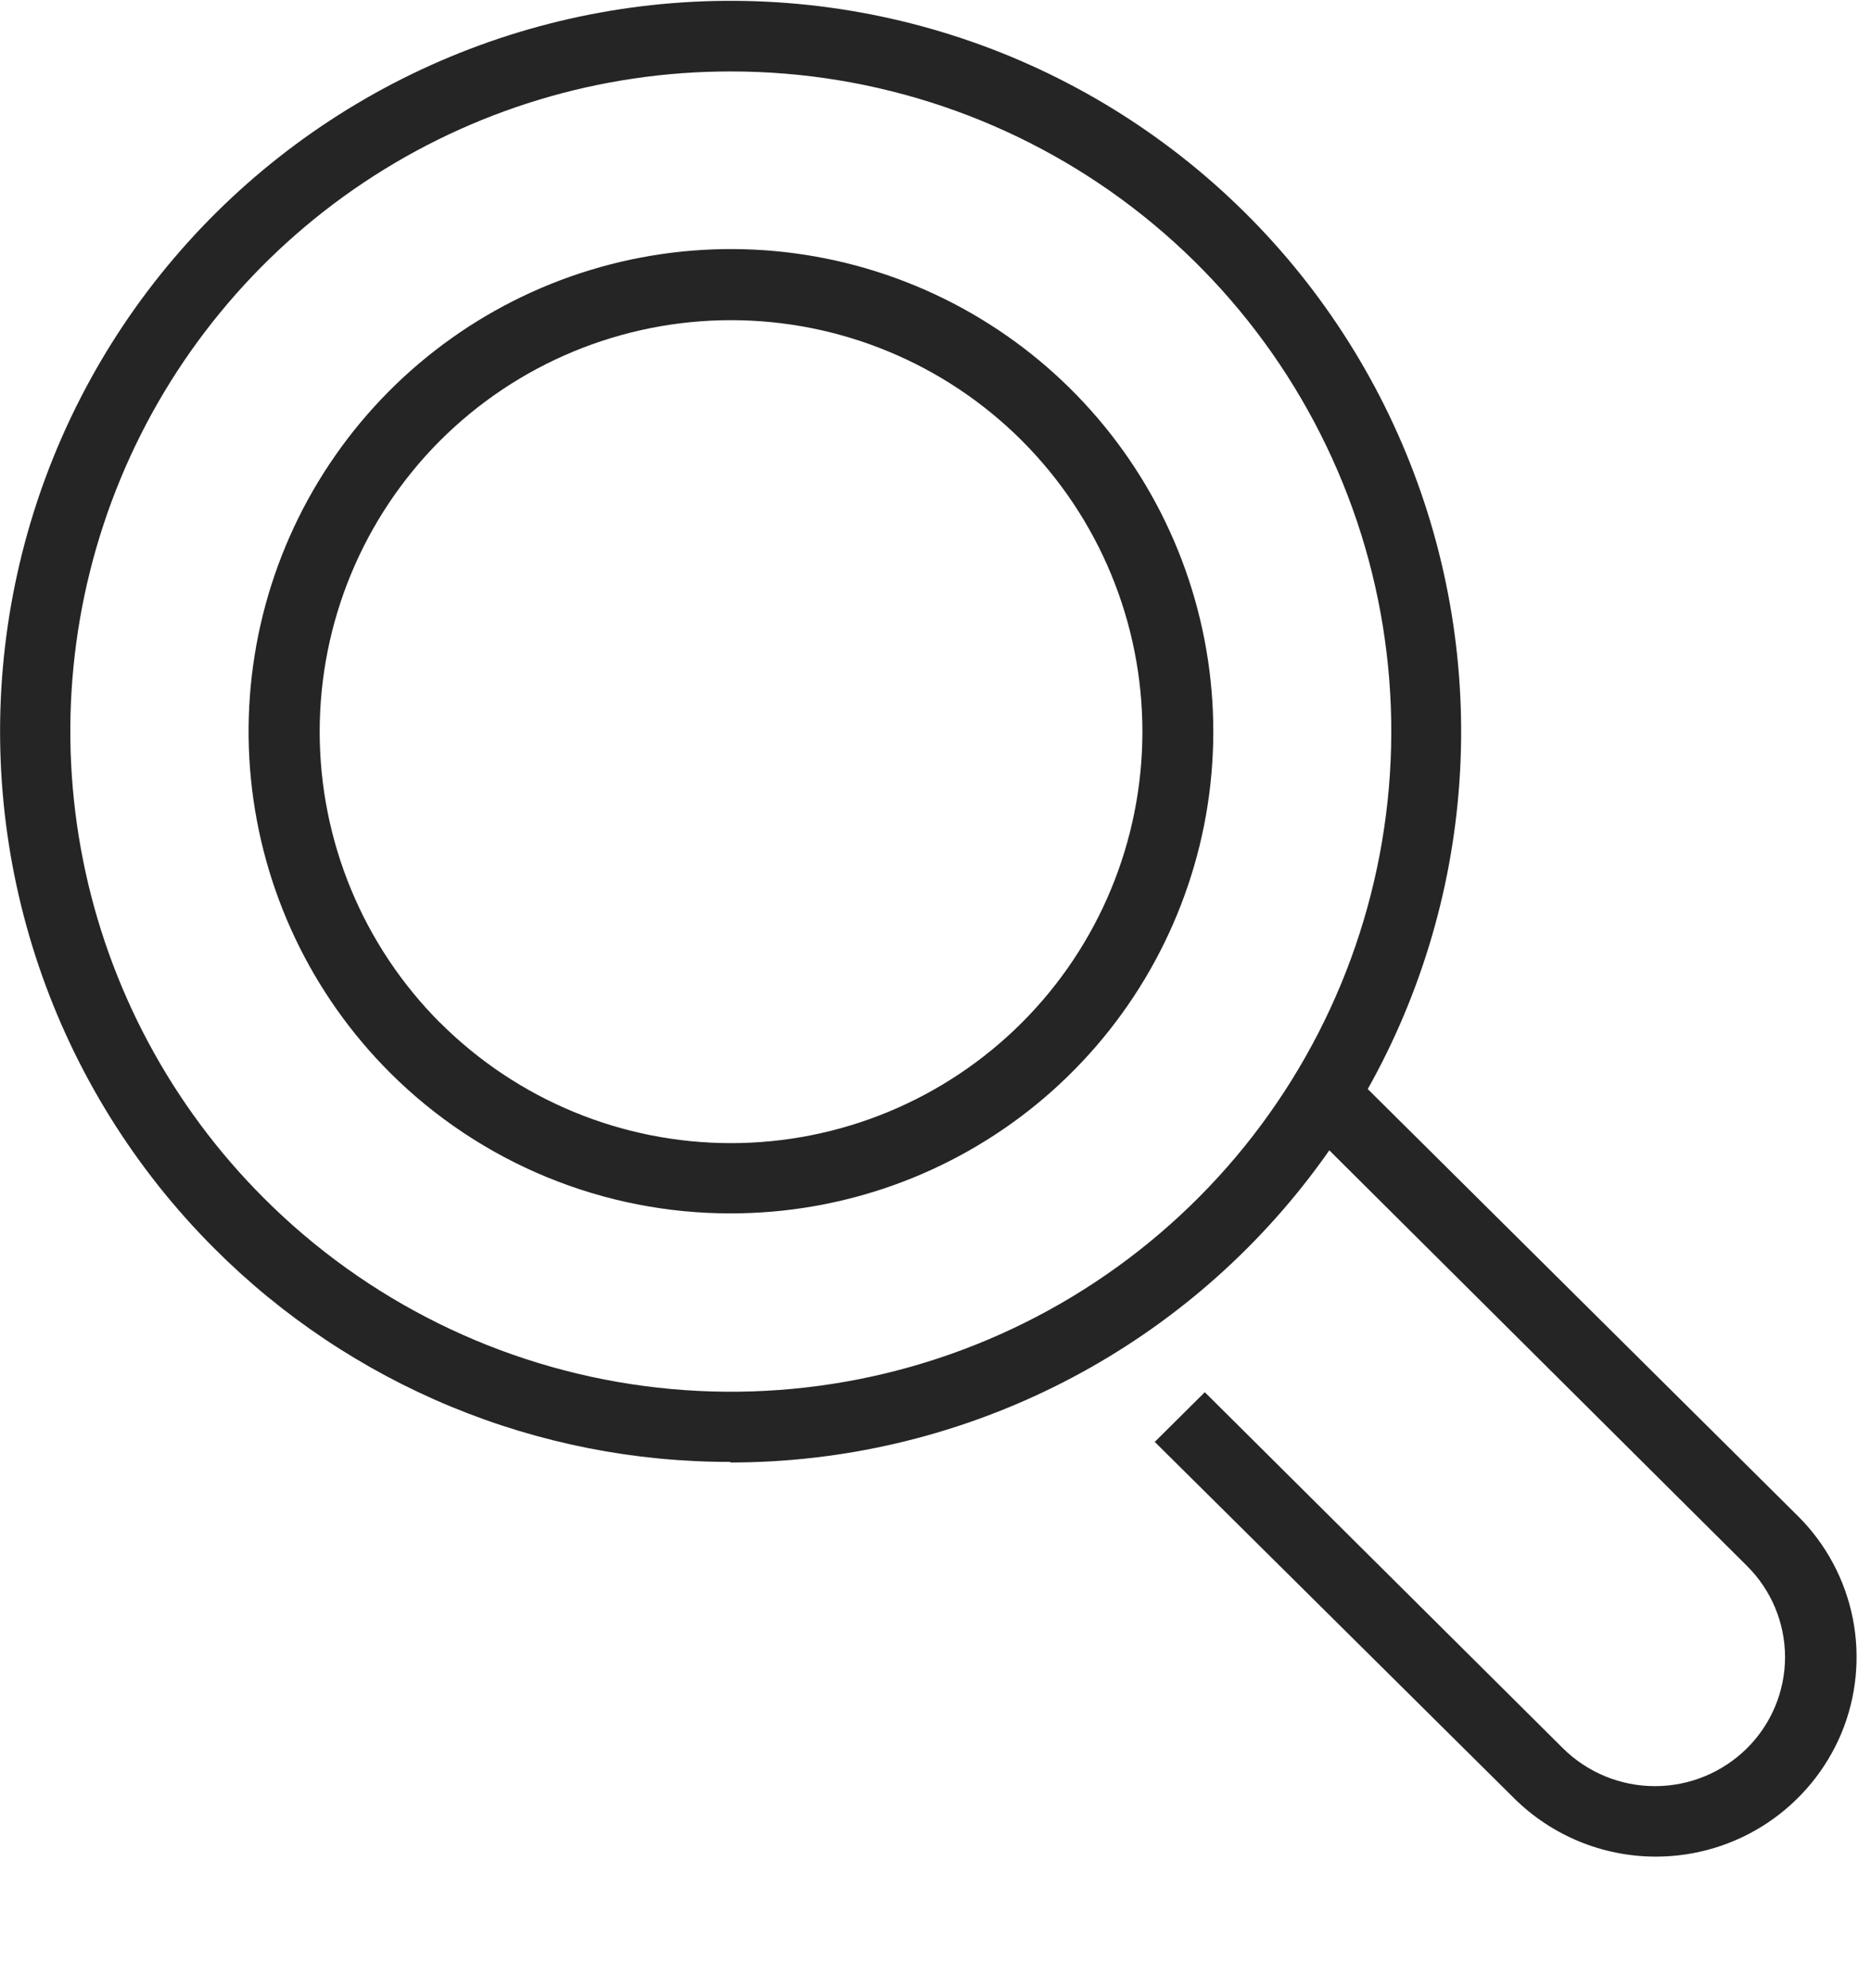 <svg data-name="icon/Search" xmlns="http://www.w3.org/2000/svg" width="16" height="17" viewBox="0 0 16 17">
    <defs>
        <clipPath id="nkgp0i3f9a">
            <path data-name="Path 4" d="M14.284 0a1.721 1.721 0 0 1-1.212-.5L10-3.546l.428-.425 3.064 3.046a1.118 1.118 0 0 0 1.571 0 1.1 1.1 0 0 0 .327-.781 1.1 1.1 0 0 0-.327-.781L11.331-6.2l.428-.425L15.5-2.912a1.7 1.7 0 0 1 .372 1.857A1.719 1.719 0 0 1 14.286 0z" transform="translate(-10 6.625)" style="fill:#252525"/>
        </clipPath>
        <clipPath id="951dw9doub">
            <path data-name="Path 6" d="M6.373-3.375A6.222 6.222 0 0 1 1.958-5.2a6.25 6.25 0 0 1-.78-7.892 6.25 6.25 0 0 1 7.588-2.3A6.25 6.25 0 0 1 12.5-8.4a6.25 6.25 0 0 1-6.131 5.03zm0-11.889a5.642 5.642 0 0 0-5.217 3.482 5.642 5.642 0 0 0 1.225 6.151 5.646 5.646 0 0 0 6.817.9 5.646 5.646 0 0 0 2.632-6.353 5.646 5.646 0 0 0-5.457-4.18z" transform="translate(-.125 15.875)" style="fill:#252525"/>
        </clipPath>
        <clipPath id="bi7ztmihec">
            <path data-name="Path 8" d="M6.378-5.5a4.117 4.117 0 0 1-2.915-1.2 4.125 4.125 0 0 1-.52-5.208 4.125 4.125 0 0 1 5.007-1.525 4.125 4.125 0 0 1 2.472 4.614A4.125 4.125 0 0 1 6.378-5.5zm-2.49-1.631a3.519 3.519 0 0 0 4.976 0 3.519 3.519 0 0 0 0-4.976 3.519 3.519 0 0 0-4.976 0 3.523 3.523 0 0 0 0 4.977z" transform="translate(-2.25 13.75)" style="fill:#252525"/>
        </clipPath>
    </defs>
    <path data-name="Rectangle 5" style="fill:none" d="M0 0h16v17H0z"/>
    <g data-name="Group 5" transform="translate(9.875 9.25)" style="clip-path:url(#nkgp0i3f9a)">
        <path data-name="Path 3" d="M9-7.625h8V1H9z" transform="translate(-10 6.625)" style="fill:#252525"/>
    </g>
    <g data-name="Group 6" style="clip-path:url(#951dw9doub)">
        <path data-name="Path 5" d="M-1-17h15.086v14.628H-1z" transform="translate(-.125 15.875)" style="fill:#252525"/>
    </g>
    <g data-name="Group 7" transform="translate(2.125 2.125)" style="clip-path:url(#bi7ztmihec)">
        <path data-name="Path 7" d="M.851-15.189H11.8V-4.5H.851z" transform="translate(-2.25 13.75)" style="fill:#252525"/>
    </g>
</svg>
